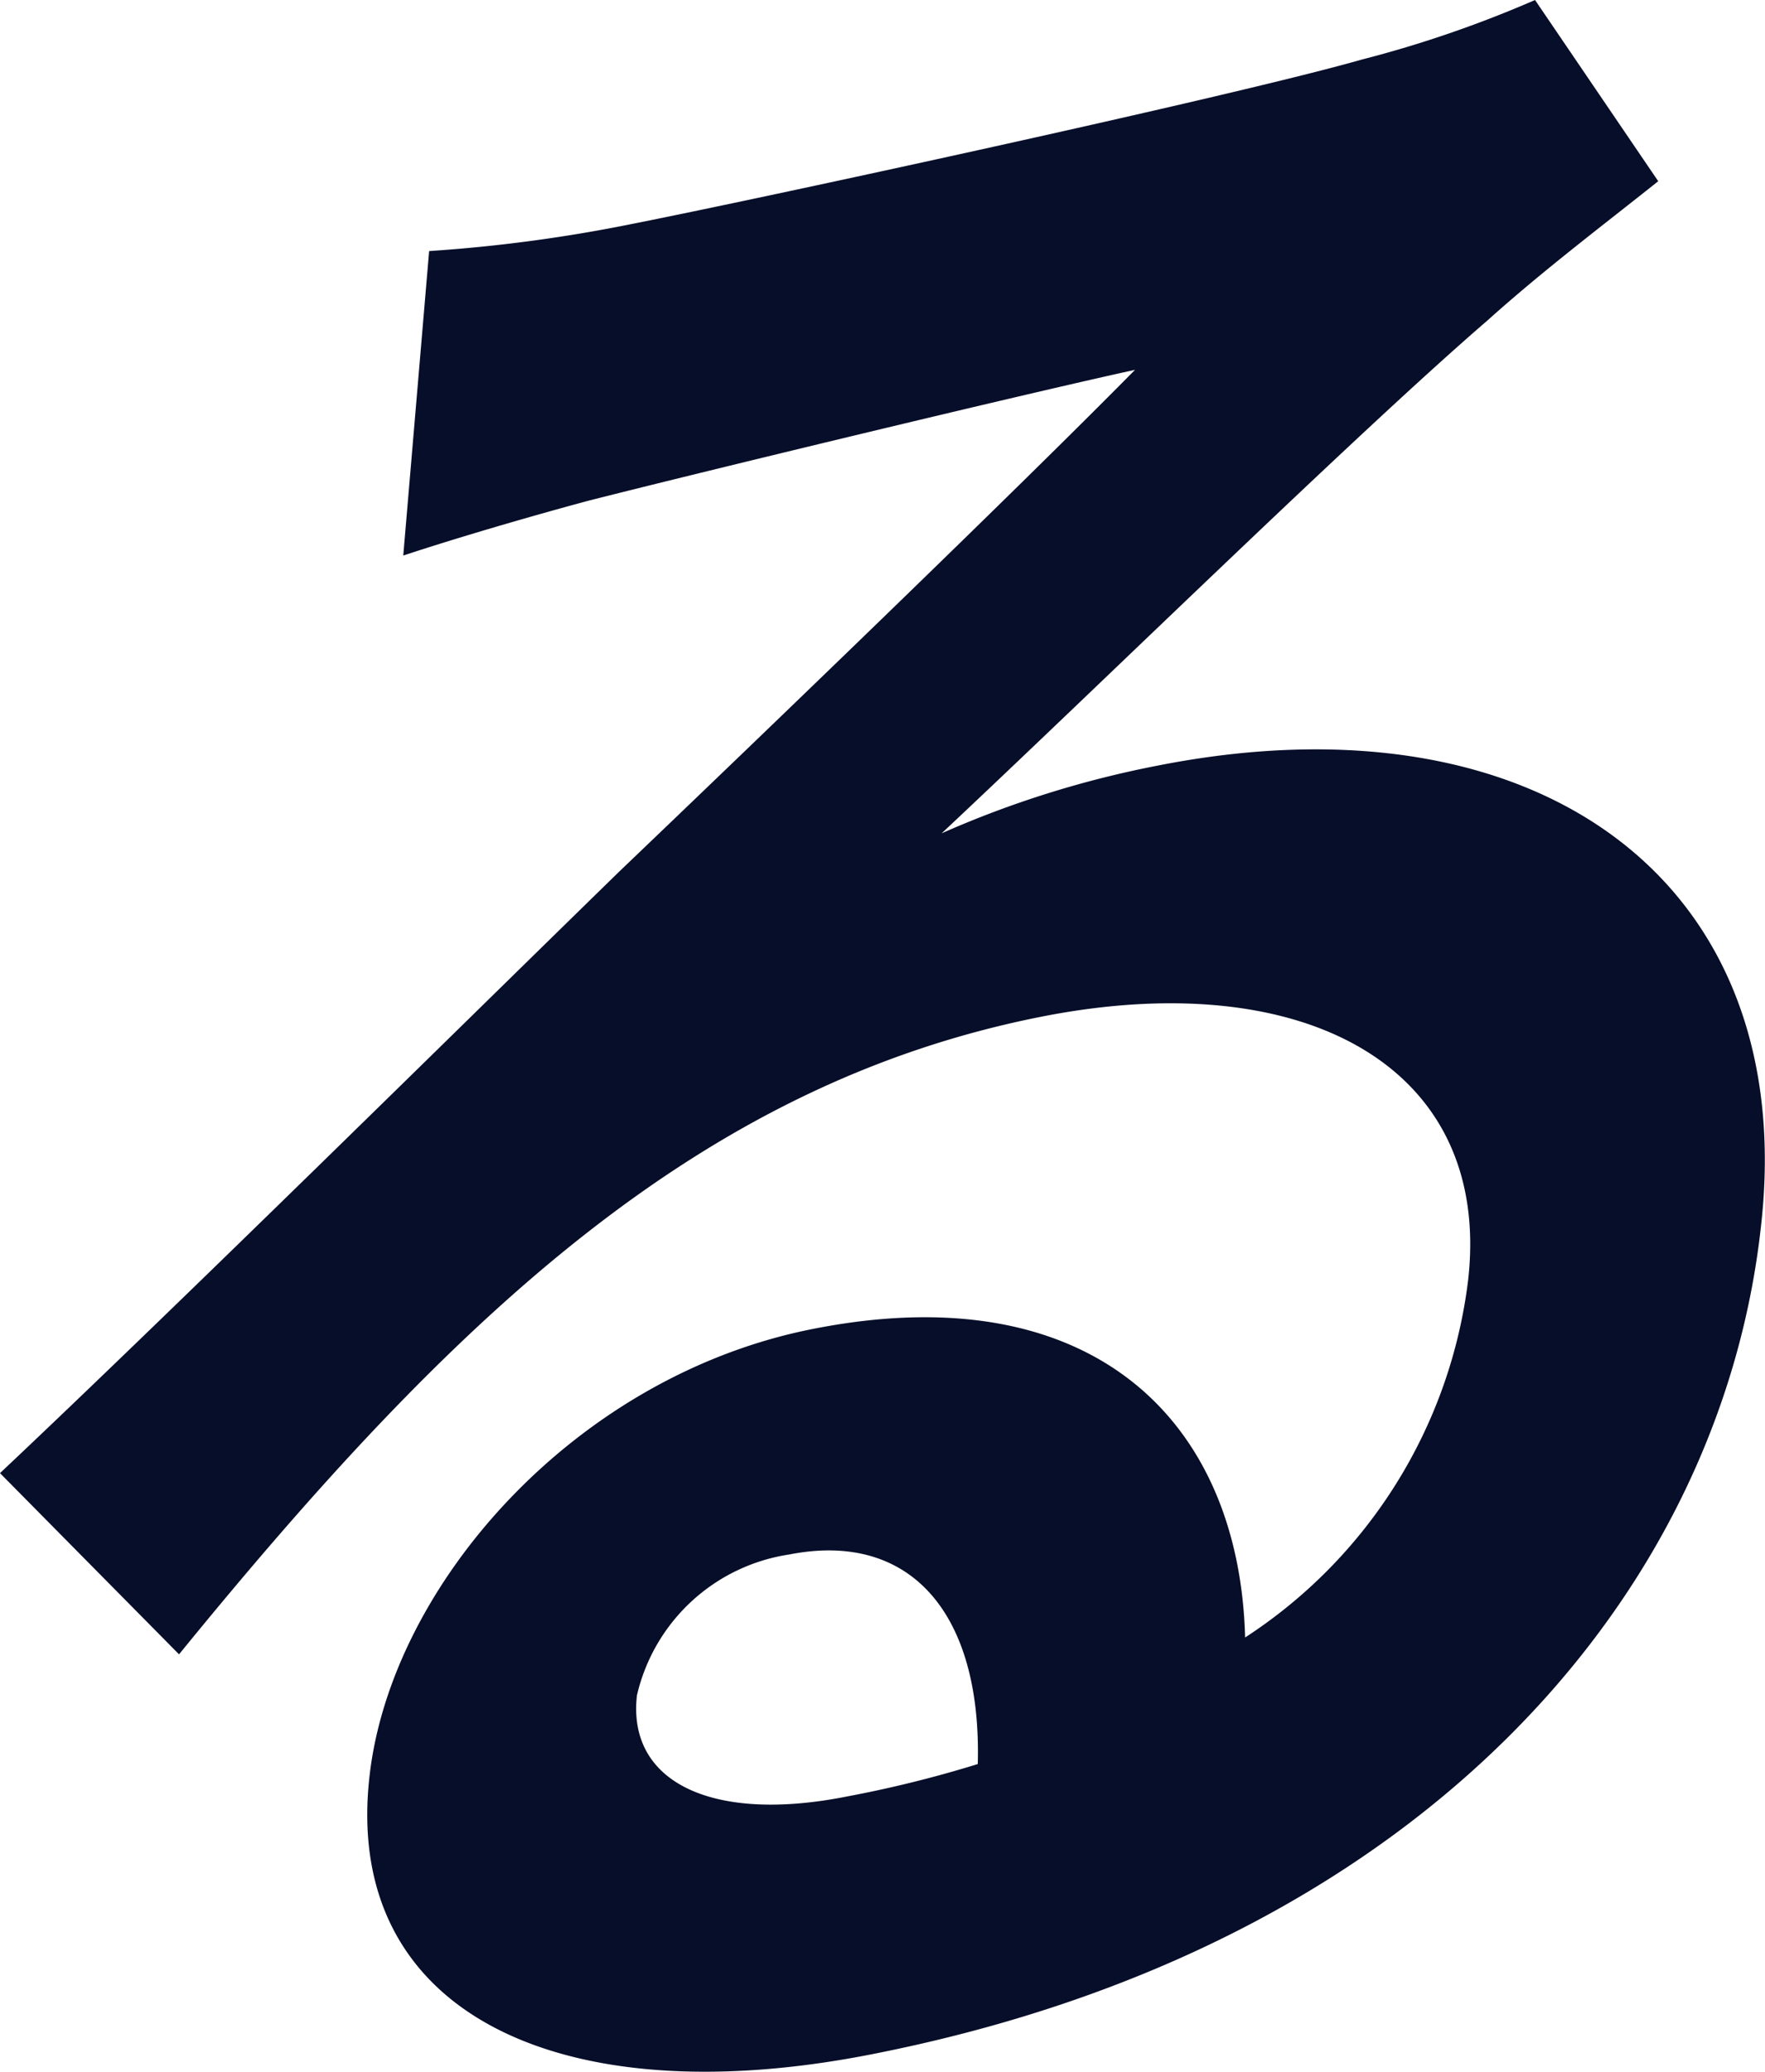 <svg xmlns="http://www.w3.org/2000/svg" viewBox="0 0 42.98 50.42"><defs><style>.cls-1{fill:#070e29;}</style></defs><g id="レイヤー_2" data-name="レイヤー 2"><g id="案_" data-name="案２"><path class="cls-1" d="M15.39,5.45c2.9-.57,14.62-3.1,17.77-4A28,28,0,0,0,37.38,0l3,4.41C39,5.51,37.59,6.57,36.22,7.8c-3.2,2.76-9.51,8.94-13.29,12.48a24.51,24.51,0,0,1,5.27-1.65c9.29-1.83,15.64,2.86,14.68,11.23-1,9.07-8.41,17.53-21.64,20.13C13.65,51.49,8.33,49,9,43.21c.53-4.64,5-9.73,10.8-10.87,6.78-1.34,10.38,2.22,10.52,7.51a12.12,12.12,0,0,0,5.43-8.69c.59-5.16-3.93-7.69-10.38-6.42C17,26.39,11,32.11,4.36,40.26L0,35.85c4.25-4,11.54-11.19,15.08-14.64C18.44,18,24.68,12,27.64,9c-2.79.61-10.37,2.44-13.29,3.18-1.49.4-3.26.92-4.53,1.34l.63-7.41A37.16,37.16,0,0,0,15.39,5.45Zm5.23,38.27a28.61,28.61,0,0,0,3.19-.79c.1-3.67-1.64-5.68-4.59-5.1a4.49,4.49,0,0,0-3.71,3.43C15.27,43.38,17.35,44.37,20.62,43.72Z"/></g></g></svg>